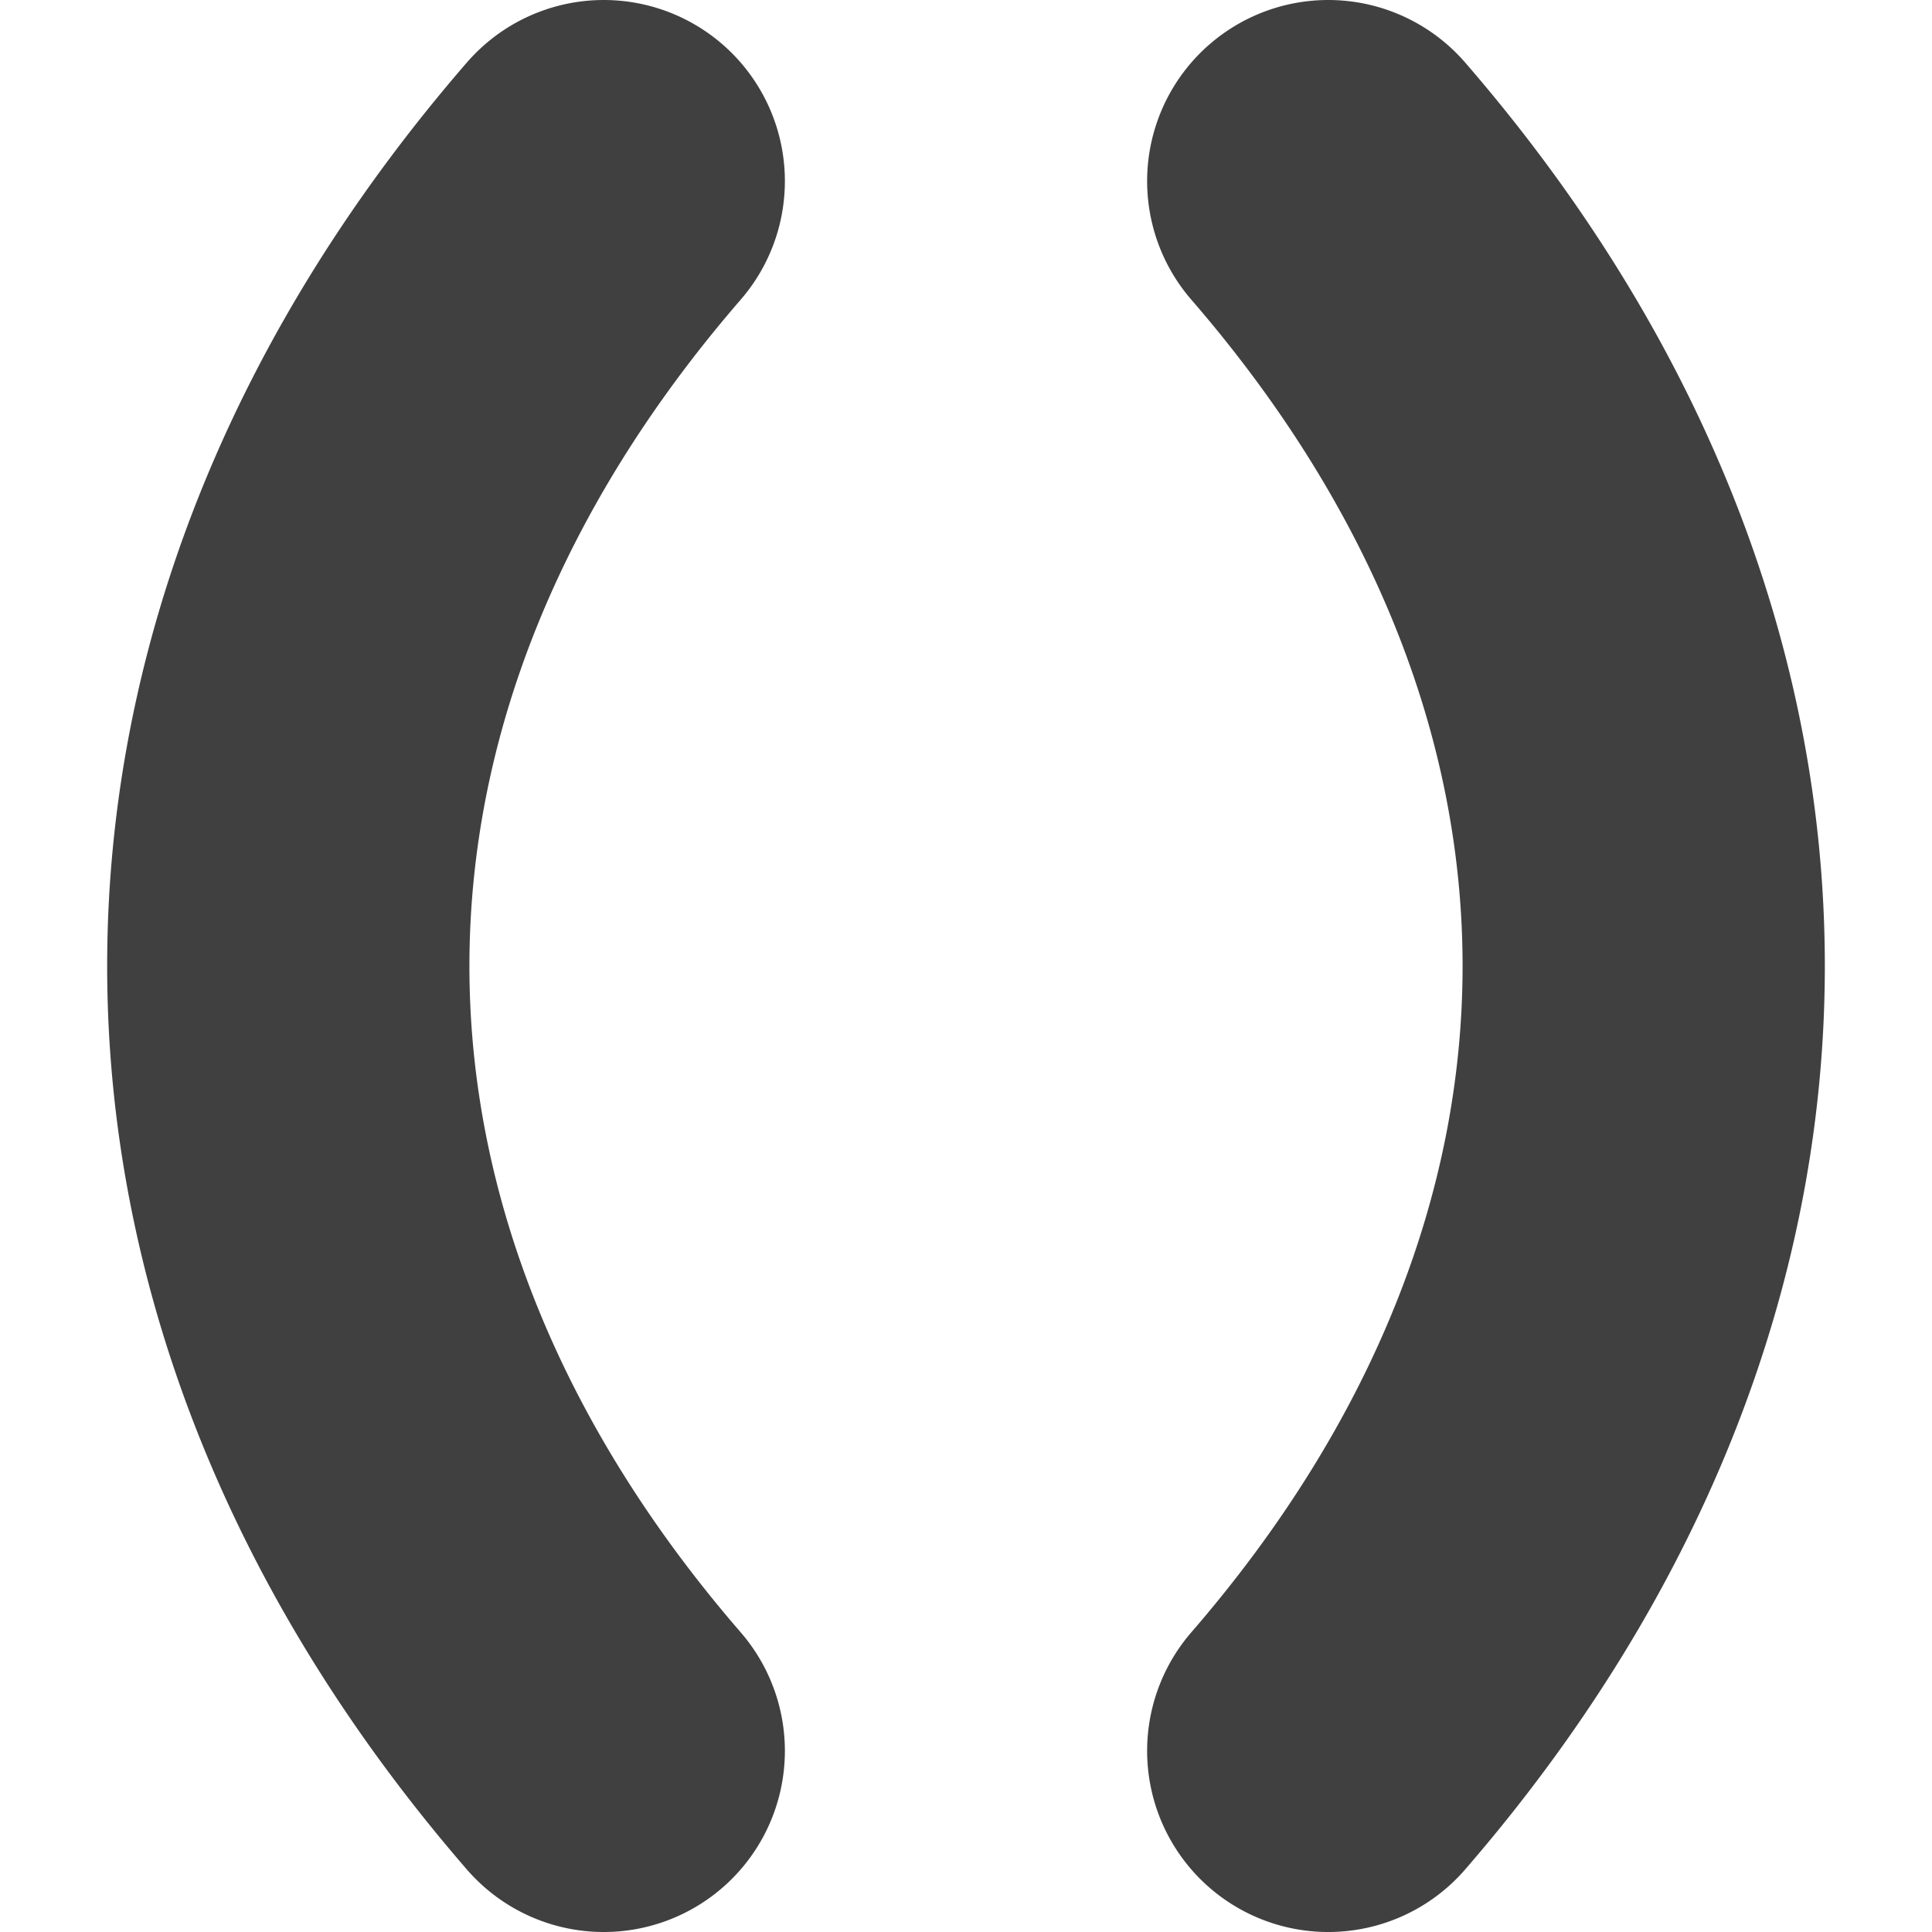 <svg xmlns="http://www.w3.org/2000/svg" width="256" height="256">
    <path d="M 80,24 a 312,208 0 0,0 0,208" fill="none" stroke="#404040" stroke-linecap="round" stroke-width="48"/>
    <path d="M 176,24 a 312,208 0 0,1 0,208" fill="none" stroke="#404040" stroke-linecap="round" stroke-width="48"/>
    <!--
    <path d="M 96,24 a 56,56 0 0,0 -56,56 l 0,96 a 56,56 0 0,0 56,56" fill="none" stroke="#404040" stroke-width="48"/>
    <path d="M 160,24 a 56,56 0 0,1 56,56 l 0,96 a 56,56 0 0,1 -56,56" fill="none" stroke="#404040" stroke-width="48"/>
    -->
</svg>